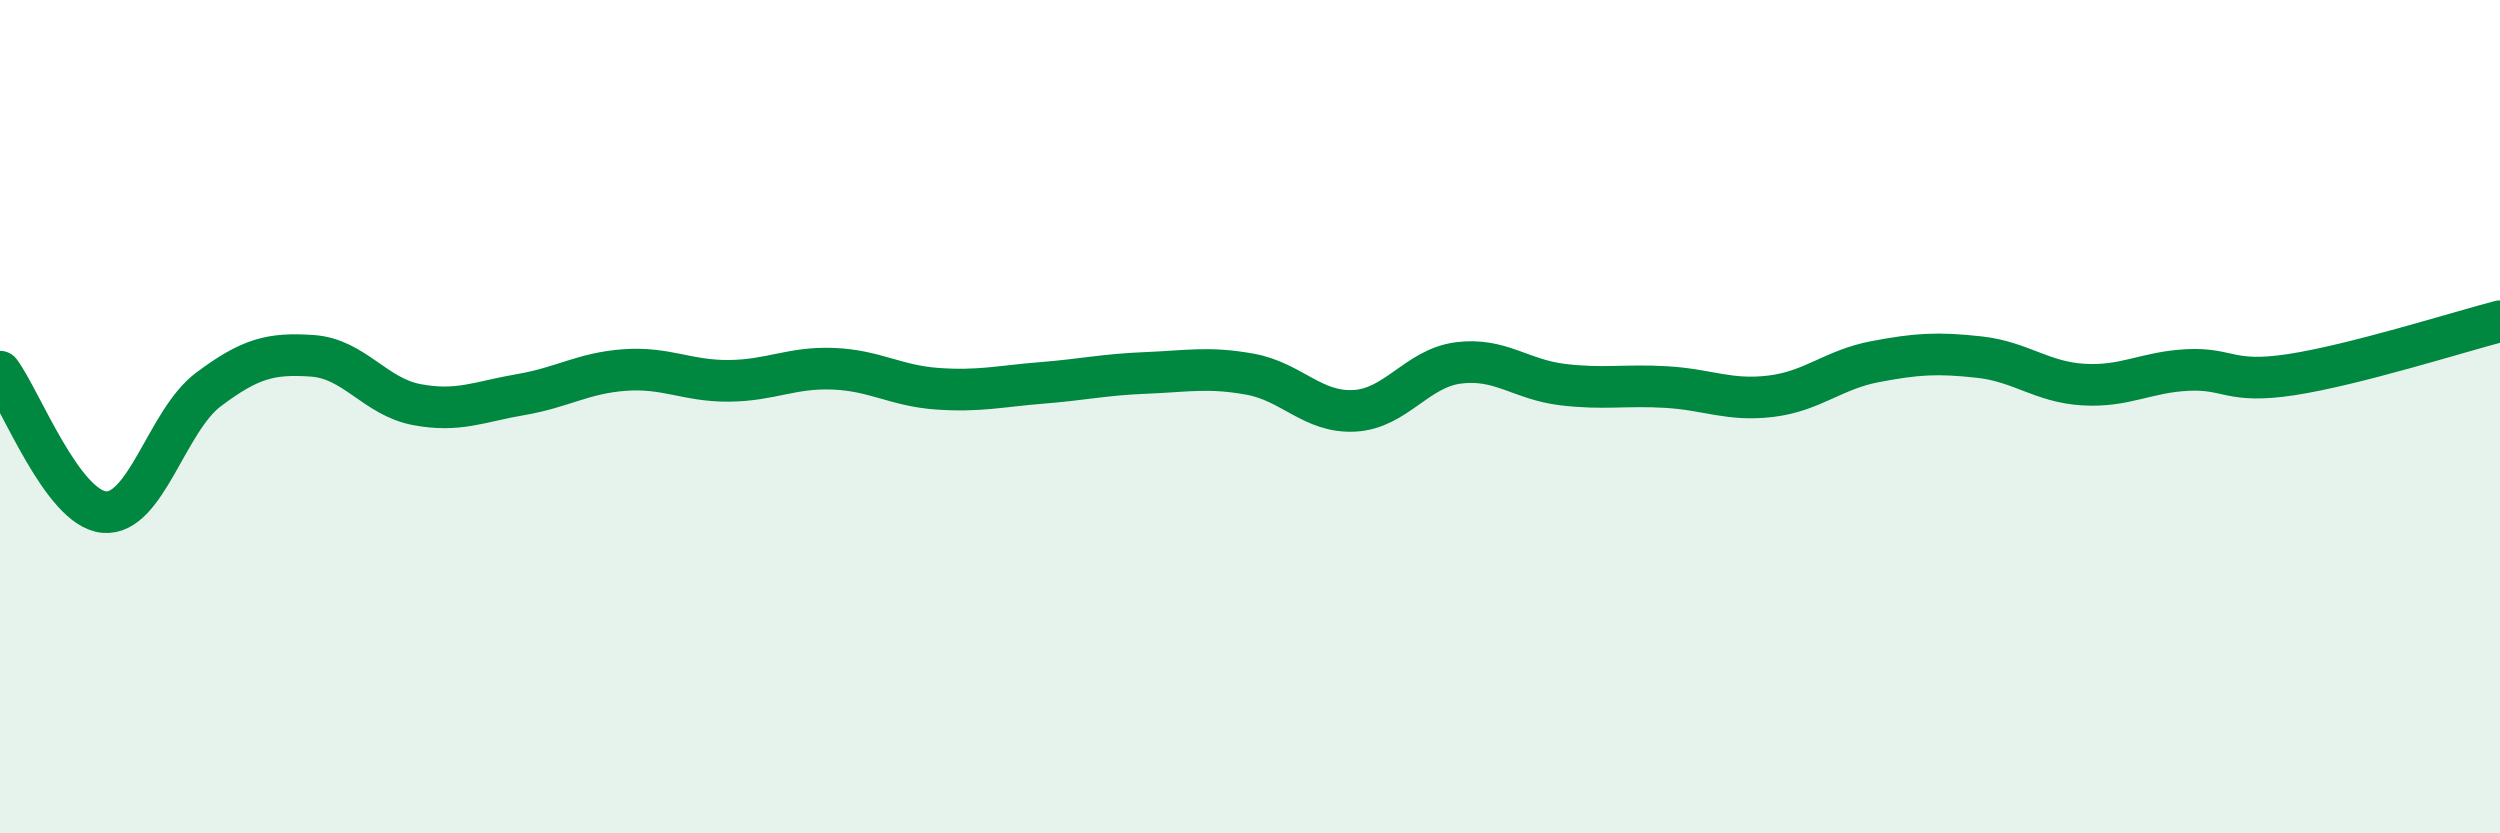 
    <svg width="60" height="20" viewBox="0 0 60 20" xmlns="http://www.w3.org/2000/svg">
      <path
        d="M 0,8.92 C 0.5,9.59 1.5,12.2 2.5,12.29 C 3.5,12.38 4,10.1 5,9.35 C 6,8.6 6.5,8.47 7.5,8.54 C 8.5,8.61 9,9.52 10,9.71 C 11,9.9 11.5,9.64 12.5,9.47 C 13.5,9.3 14,8.95 15,8.88 C 16,8.81 16.5,9.15 17.5,9.14 C 18.5,9.13 19,8.81 20,8.85 C 21,8.89 21.5,9.26 22.5,9.33 C 23.5,9.4 24,9.27 25,9.19 C 26,9.11 26.5,8.99 27.5,8.95 C 28.5,8.91 29,8.8 30,8.98 C 31,9.16 31.5,9.91 32.5,9.86 C 33.5,9.81 34,8.84 35,8.71 C 36,8.58 36.5,9.11 37.5,9.23 C 38.5,9.35 39,9.23 40,9.29 C 41,9.35 41.5,9.63 42.5,9.51 C 43.5,9.39 44,8.87 45,8.68 C 46,8.49 46.5,8.46 47.5,8.57 C 48.5,8.68 49,9.17 50,9.23 C 51,9.29 51.5,8.93 52.5,8.88 C 53.5,8.83 53.5,9.22 55,8.99 C 56.5,8.76 59,7.97 60,7.71L60 20L0 20Z"
        fill="#008740"
        opacity="0.1"
        stroke-linecap="round"
        stroke-linejoin="round"
      />
      <path
        d="M 0,8.92 C 0.5,9.59 1.5,12.2 2.5,12.29 C 3.5,12.38 4,10.1 5,9.35 C 6,8.6 6.5,8.47 7.5,8.54 C 8.5,8.61 9,9.52 10,9.71 C 11,9.9 11.5,9.64 12.5,9.47 C 13.5,9.3 14,8.95 15,8.88 C 16,8.81 16.5,9.15 17.5,9.14 C 18.5,9.13 19,8.81 20,8.85 C 21,8.89 21.5,9.26 22.5,9.33 C 23.5,9.4 24,9.27 25,9.19 C 26,9.11 26.5,8.99 27.5,8.95 C 28.5,8.91 29,8.8 30,8.98 C 31,9.16 31.5,9.91 32.5,9.86 C 33.5,9.81 34,8.84 35,8.71 C 36,8.58 36.5,9.11 37.5,9.23 C 38.5,9.35 39,9.23 40,9.29 C 41,9.35 41.5,9.63 42.5,9.51 C 43.5,9.39 44,8.87 45,8.68 C 46,8.49 46.5,8.46 47.5,8.57 C 48.5,8.68 49,9.17 50,9.23 C 51,9.29 51.5,8.93 52.5,8.88 C 53.5,8.83 53.5,9.22 55,8.99 C 56.5,8.76 59,7.97 60,7.71"
        stroke="#008740"
        stroke-width="1"
        fill="none"
        stroke-linecap="round"
        stroke-linejoin="round"
      />
    </svg>
  